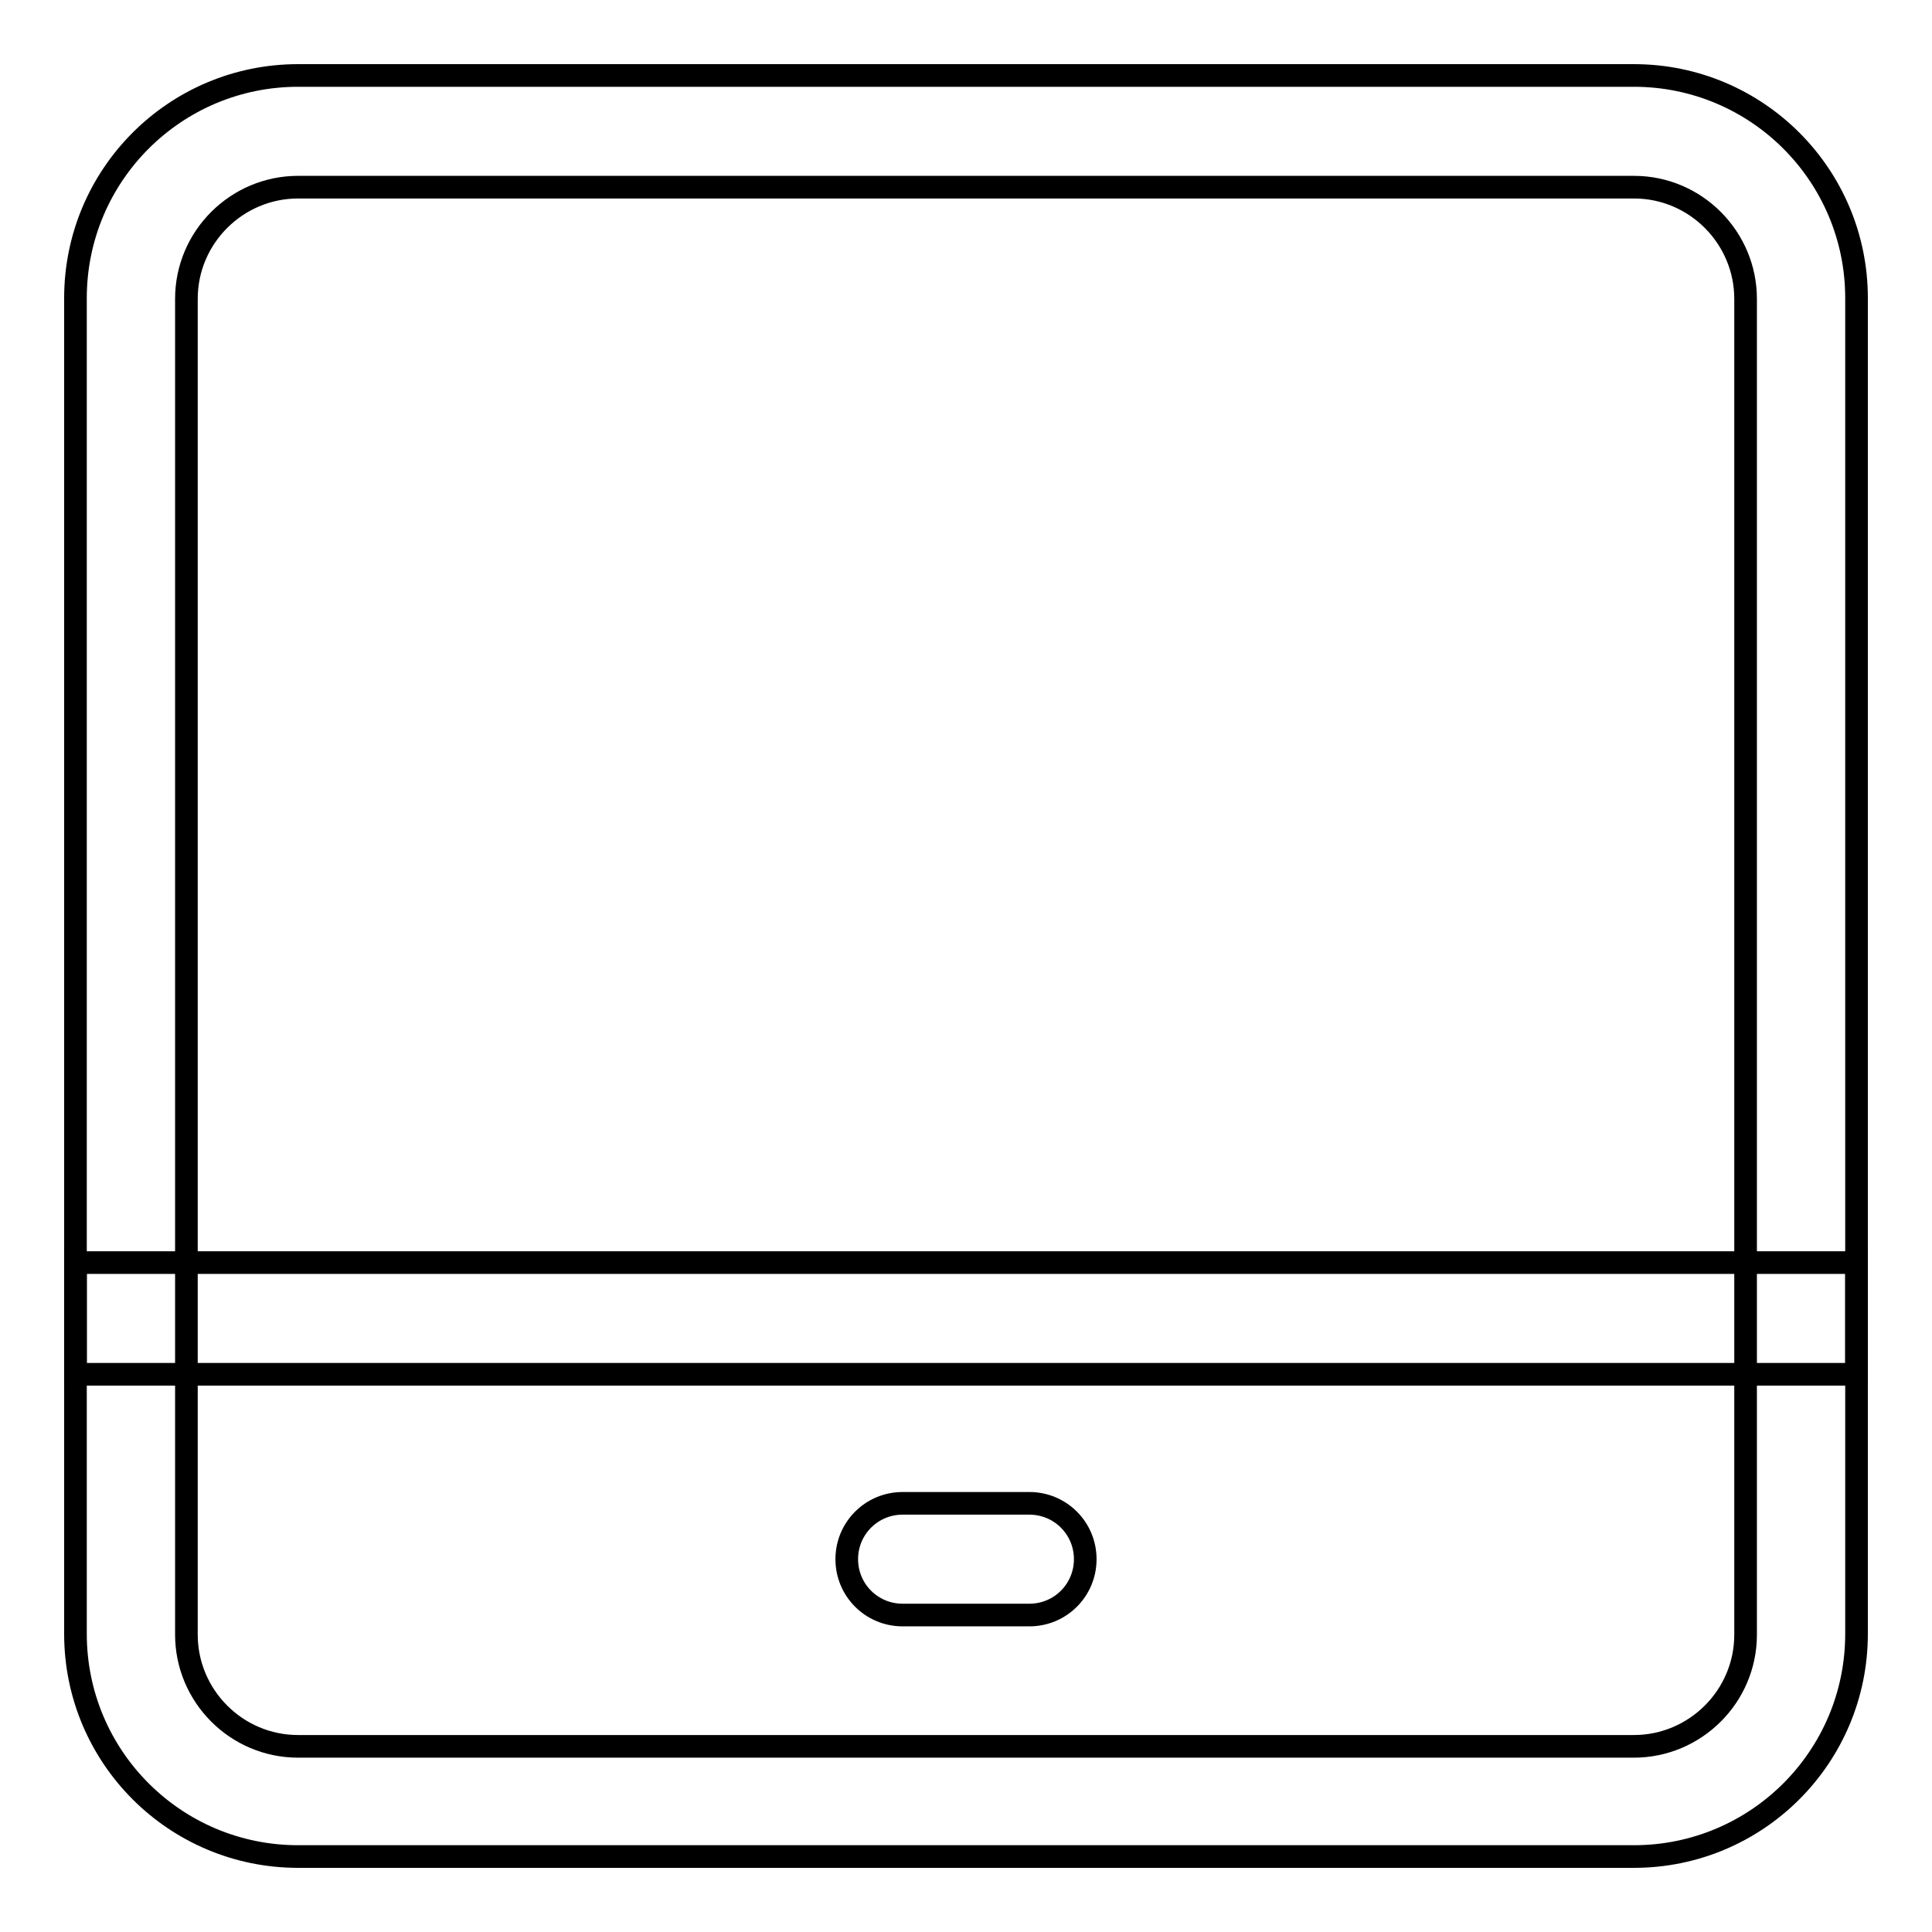 <?xml version="1.0" encoding="utf-8"?>
<!-- Svg Vector Icons : http://www.onlinewebfonts.com/icon -->
<!DOCTYPE svg PUBLIC "-//W3C//DTD SVG 1.1//EN" "http://www.w3.org/Graphics/SVG/1.1/DTD/svg11.dtd">
<svg version="1.1" xmlns="http://www.w3.org/2000/svg" xmlns:xlink="http://www.w3.org/1999/xlink" x="0px" y="0px" viewBox="0 0 256 256" enable-background="new 0 0 256 256" xml:space="preserve">
<g> <path stroke-width="3" fill-opacity="0" stroke="#000000"  d="M39.5,24.8c-8.1,0-14.8,6.6-14.8,14.8v177c0,8.1,6.6,14.8,14.8,14.8h177c8.1,0,14.8-6.6,14.8-14.8v-177 c0-8.1-6.6-14.8-14.8-14.8H39.5z M39.5,10h177c16.3,0,29.5,13.2,29.5,29.5v177c0,16.3-13.2,29.5-29.5,29.5h-177 C23.2,246,10,232.8,10,216.5v-177C10,23.2,23.2,10,39.5,10z"/> <path stroke-width="3" fill-opacity="0" stroke="#000000"  d="M10,167.3h236v14.8H10V167.3z"/> <path stroke-width="3" fill-opacity="0" stroke="#000000"  d="M119.6,214c-4.1,0-7.4-3.3-7.4-7.4c0-4.1,3.3-7.4,7.4-7.4h16.8c4.1,0,7.4,3.3,7.4,7.4 c0,4.1-3.3,7.4-7.4,7.4H119.6L119.6,214z"/></g>
</svg>